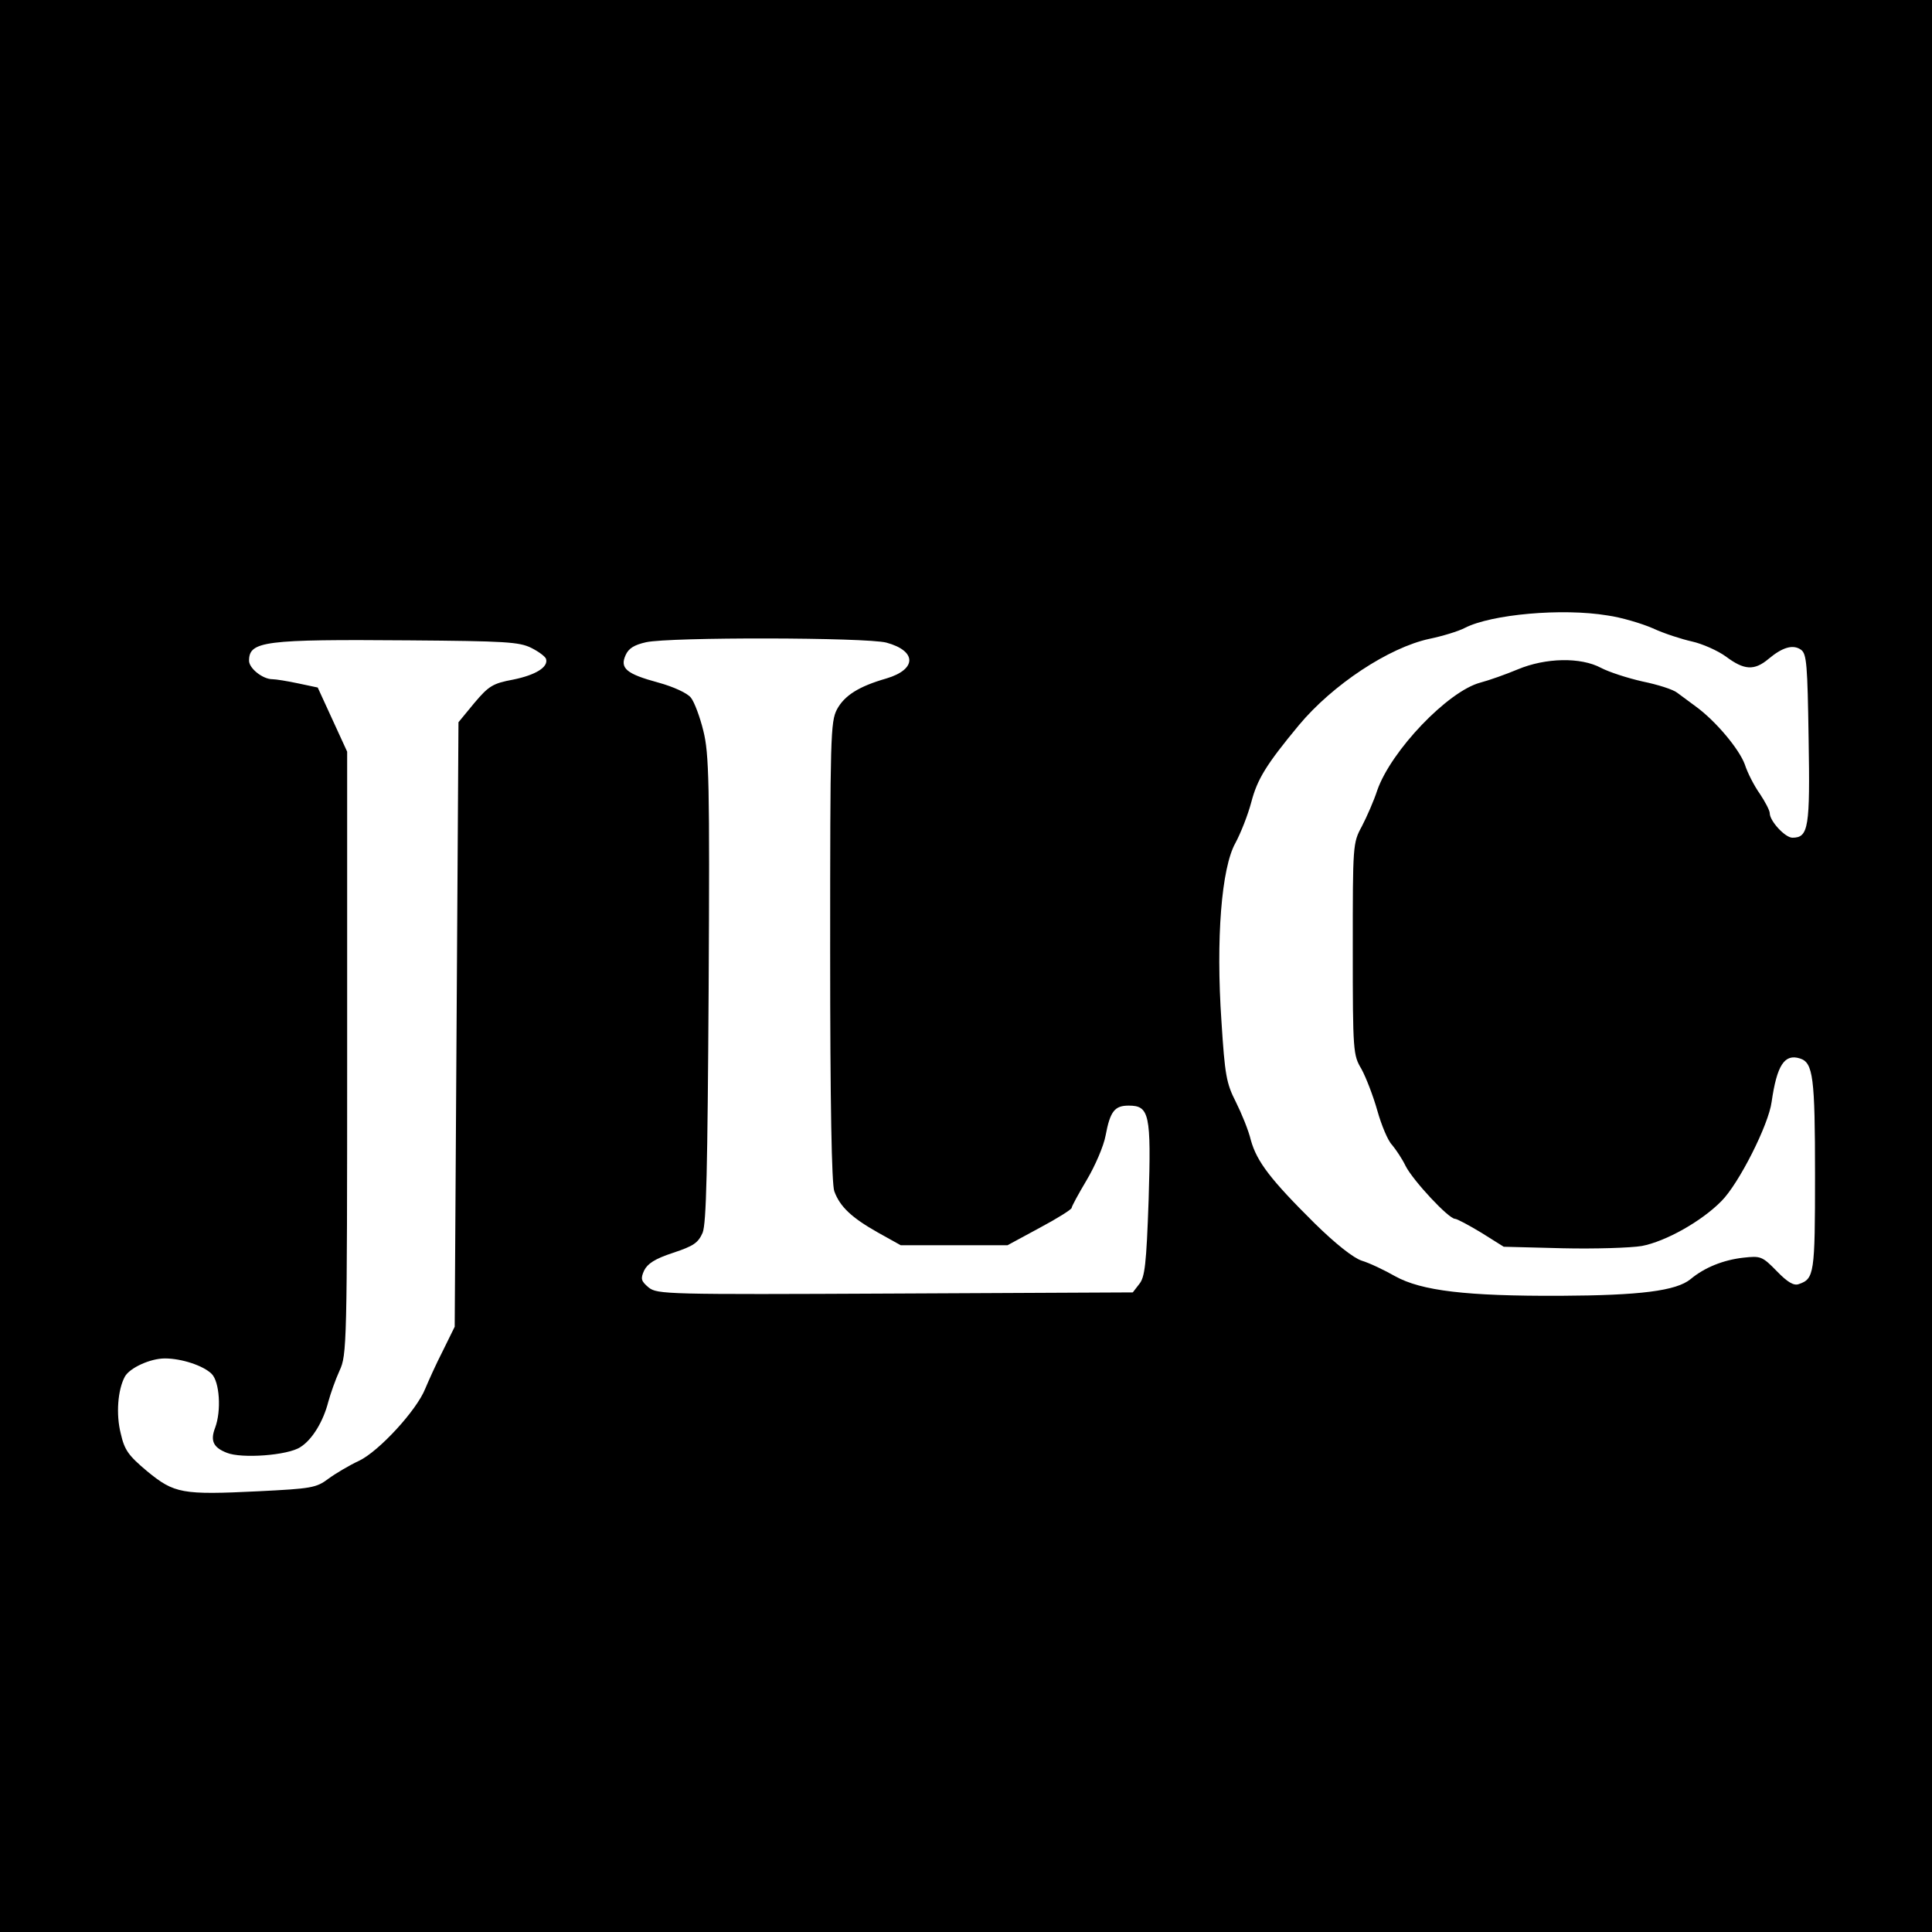 <?xml version="1.0" standalone="no"?>
<!DOCTYPE svg PUBLIC "-//W3C//DTD SVG 20010904//EN"
 "http://www.w3.org/TR/2001/REC-SVG-20010904/DTD/svg10.dtd">
<svg version="1.0" xmlns="http://www.w3.org/2000/svg"
 width="512pt" height="512pt" viewBox="0 0 512 512"
 preserveAspectRatio="xMidYMid meet">
<g transform="translate(0,512) scale(0.1,-0.1)"
fill="#000000" stroke="none">
<path d="M0 2560 l0 -2560 2560 0 2560 0 0 2560 0 2560 -2560 0 -2560 0 0
-2560z m4260 929 c36 -5 90 -21 120 -34 30 -14 77 -29 104 -35 27 -6 68 -24
90 -40 48 -36 75 -38 113 -6 37 31 65 39 86 24 15 -11 17 -40 20 -235 4 -236
0 -263 -43 -263 -19 0 -60 44 -60 65 0 7 -12 30 -26 51 -15 21 -33 56 -40 78
-15 41 -77 115 -129 153 -16 12 -39 29 -50 37 -11 9 -53 22 -92 30 -40 9 -89
25 -110 36 -54 29 -147 27 -221 -4 -31 -13 -76 -29 -99 -35 -86 -23 -236 -180
-273 -285 -9 -28 -28 -71 -41 -96 -24 -44 -24 -49 -24 -325 0 -273 1 -281 23
-318 12 -22 31 -71 42 -110 11 -39 28 -80 39 -91 10 -12 27 -37 36 -56 20 -39
114 -140 131 -140 5 0 37 -17 70 -37 l59 -37 156 -4 c85 -2 180 1 210 6 63 12
158 65 211 119 46 46 125 202 133 263 14 97 34 128 75 115 35 -11 40 -49 40
-309 0 -262 -2 -275 -43 -289 -13 -5 -30 5 -58 34 -39 40 -43 41 -89 36 -53
-6 -103 -26 -140 -57 -38 -31 -134 -43 -345 -44 -248 -1 -368 13 -438 52 -28
16 -68 35 -88 41 -22 7 -69 44 -125 99 -116 115 -153 163 -169 220 -6 26 -25
72 -40 102 -25 49 -29 71 -38 213 -15 219 0 407 37 473 14 26 33 74 42 108 16
61 39 99 126 204 90 108 239 206 346 229 34 7 77 20 94 29 70 36 258 53 378
33z m-2852 -86 c20 -10 37 -23 39 -29 7 -22 -28 -43 -87 -55 -54 -10 -65 -17
-103 -62 l-42 -51 -5 -801 -5 -801 -32 -65 c-18 -35 -38 -80 -46 -99 -23 -58
-123 -166 -175 -191 -26 -12 -63 -34 -82 -48 -32 -24 -45 -26 -185 -33 -203
-10 -223 -6 -295 53 -50 42 -60 56 -70 100 -13 51 -8 116 11 151 13 23 67 48
106 48 44 0 102 -19 124 -41 21 -21 26 -98 9 -143 -13 -34 -5 -52 31 -66 39
-16 162 -7 195 15 32 20 61 69 74 120 6 22 19 59 30 83 19 41 20 66 20 841 l0
799 -39 85 -39 85 -52 11 c-28 6 -59 11 -68 11 -26 0 -62 29 -62 49 0 52 40
57 423 54 255 -2 293 -4 325 -20z m941 14 c81 -22 81 -71 0 -95 -73 -21 -111
-45 -131 -82 -17 -33 -18 -71 -18 -642 0 -405 4 -616 11 -635 15 -41 46 -70
115 -109 l61 -34 142 0 141 0 85 46 c47 25 85 49 85 53 0 4 18 37 40 74 22 37
45 90 50 118 12 64 24 79 61 79 55 0 60 -22 53 -249 -6 -172 -10 -206 -25
-224 l-17 -22 -630 -3 c-607 -3 -630 -2 -653 16 -20 17 -22 23 -12 45 9 18 28
31 77 47 54 18 66 26 78 53 10 25 13 168 16 647 3 546 1 623 -14 683 -9 37
-24 77 -33 88 -9 12 -46 29 -86 40 -85 23 -103 38 -87 73 8 18 23 27 54 34 63
14 583 13 637 -1z"/>
</g>
</svg>
